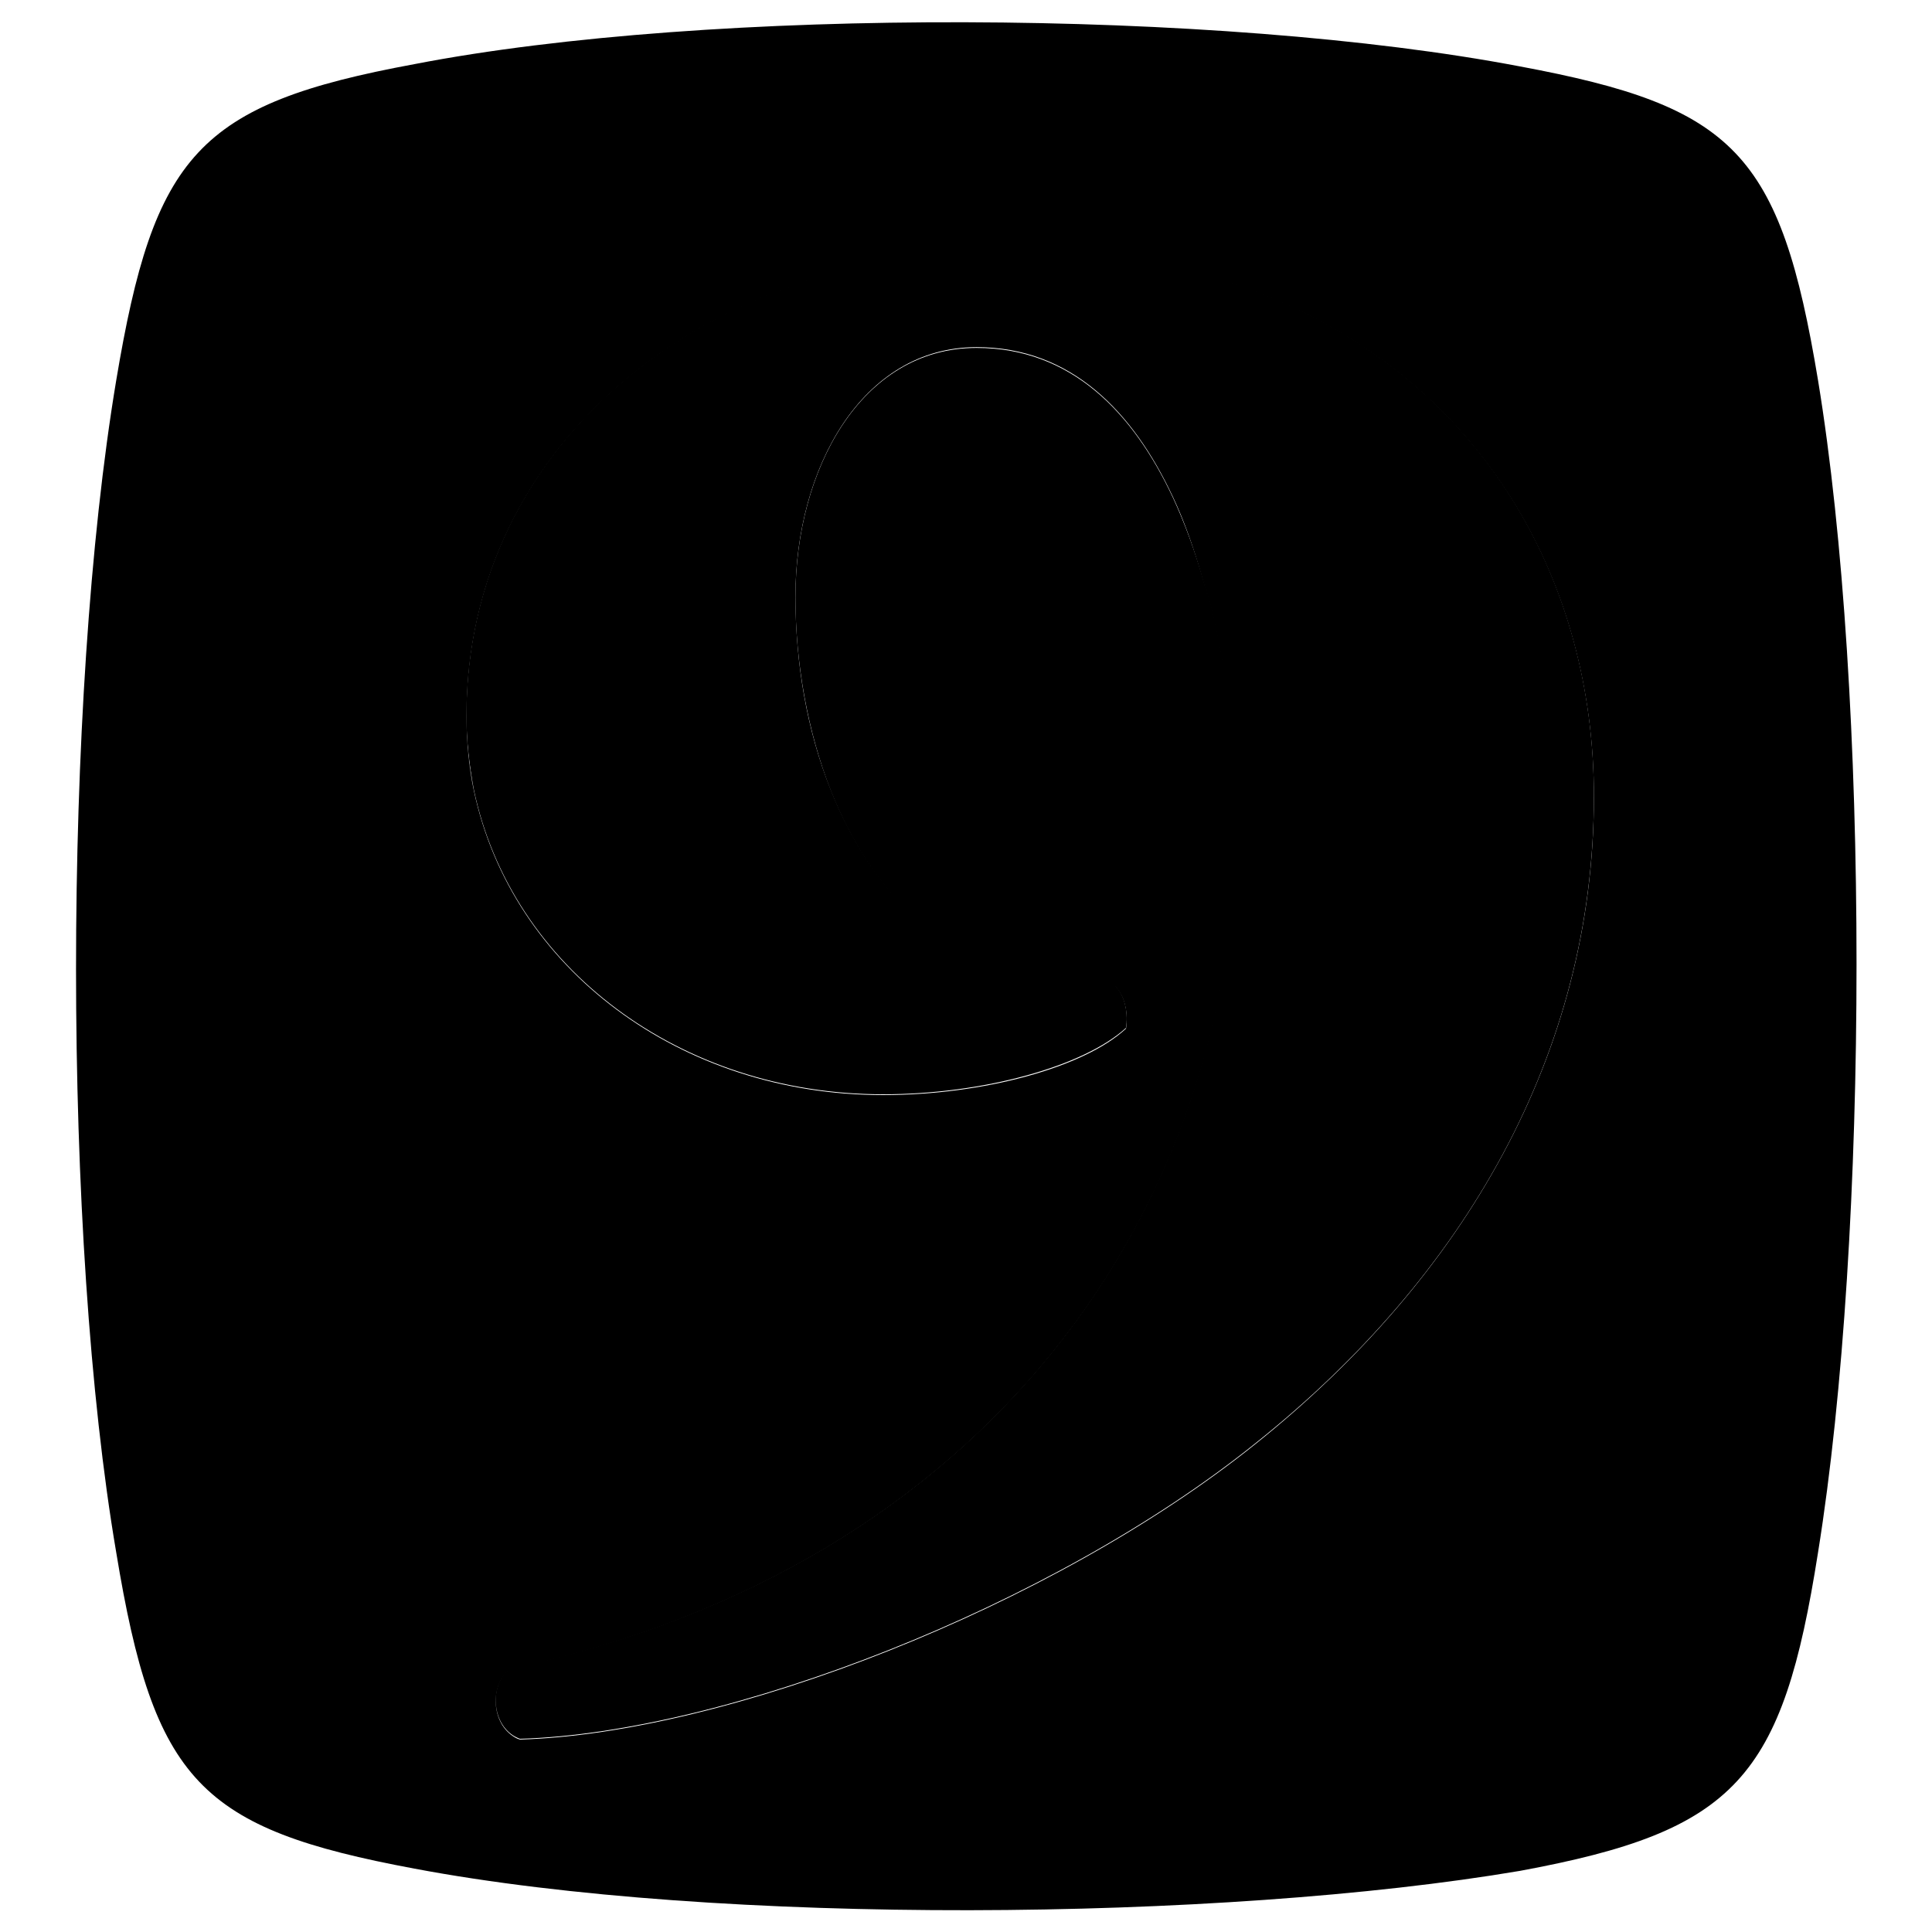 <?xml version="1.0" encoding="utf-8"?>
<!-- Svg Vector Icons : http://www.onlinewebfonts.com/icon -->
<!DOCTYPE svg PUBLIC "-//W3C//DTD SVG 1.1//EN" "http://www.w3.org/Graphics/SVG/1.1/DTD/svg11.dtd">
<svg version="1.1" xmlns="http://www.w3.org/2000/svg" xmlns:xlink="http://www.w3.org/1999/xlink" x="0px" y="0px" viewBox="0 0 256 256" enable-background="new 0 0 256 256" xml:space="preserve">
<g><g><path fill="#000000" d="M133.9,33c31.7,0,54.4,13.5,66.7,33.5c-12.1-20.6-35-34.6-67.1-34.6c-40.2,0-71.9,25.8-71.9,62.1c0,3.7,0.4,7.3,1.2,10.7c-0.7-3.2-1-6.5-1-9.9C61.8,58.7,93.6,33,133.9,33z"/><path fill="#000000" d="M67.7,221.1c63.3-13.5,96.2-60.9,96.2-112.8c0-11.6-2.1-29-8.4-42.5c5.9,13.4,8,30.3,8,41.8c0,52.2-32.7,99.8-95.9,113.4c-2.7,1.8-2.6,7,0.4,8.9C65,227.9,65,222.9,67.7,221.1z"/><path fill="#000000" d="M138.1,129.8c4.2,0.6,6.2,0.6,9.1,0.6c0.3,0.2,0.6,0.4,0.8,0.7c-0.3-0.6-0.7-1-1.3-1.3c-2.9,0-4.8,0-9.1-0.6c-13.4-2.1-22.6-11.8-27.7-24.4C115.2,117.6,124.5,127.7,138.1,129.8z"/><path fill="#000000" d="M240.9,50.4c-5-30.2-11.1-36.3-39.5-41.6C161.6,1.2,94.1,0.9,54.9,8.5c-28.7,5.3-34.5,12-39.5,41.9c-7.1,42.5-7.1,113.7,0,155.3c5,30.4,11.1,36.6,39.5,41.9c40.3,7.6,107,7,146.5,0.3c28.7-5.3,34.8-12.3,39.5-42.2C247.7,163.5,247.7,91.7,240.9,50.4z M166.4,191.3c-27,21.7-70.2,38.4-97.5,39.2c-0.4-0.1-0.7-0.3-1-0.5c-2.9-2-2.9-7-0.3-8.8c63.3-13.6,96.2-60.9,96.2-112.8c0-11.6-2.1-29-8.4-42.5c-5.3-11.3-13.5-19.8-26-19.8c-15.3,0-24,16.1-24,33c0,8.8,1.6,17.8,4.7,25.7c5.1,12.9,14.4,22.9,28.1,25c4.2,0.6,6.2,0.6,9.1,0.6c0.3,0.2,0.6,0.4,0.8,0.7c1,1.2,1.4,3.4,1.1,5.2c-5.5,5.1-18.8,8.8-32.2,8.8c-26.9,0-49.2-16.8-54.2-40.3c-0.7-3.2-1-6.5-1-9.9c0-36.1,31.8-61.8,72.1-61.8c31.7,0,54.4,13.5,66.7,33.5c7,11.4,10.6,24.8,10.6,39C211.2,139.6,194,169.2,166.4,191.3z"/><path fill="#000000" d="M133.9,33c-40.3,0-72.1,25.7-72.1,61.8c0,3.4,0.4,6.7,1,9.9c5,23.5,27.3,40.3,54.2,40.3c13.3,0,26.6-3.7,32.2-8.8c0.3-1.8-0.1-4-1.1-5.2c-0.2-0.3-0.5-0.5-0.8-0.7c-2.9,0-4.9,0-9.1-0.6c-13.7-2.1-23-12.2-28.1-25c-3.2-7.9-4.7-16.9-4.7-25.7c0-16.9,8.8-33,24-33c12.5,0,20.7,8.5,26,19.8c6.3,13.4,8.4,30.9,8.4,42.5c0,51.9-32.8,99.3-96.2,112.8c-2.6,1.8-2.6,6.8,0.3,8.8c0.3,0.2,0.7,0.4,1,0.5c27.3-0.8,70.5-17.5,97.5-39.2c27.6-22,44.8-51.6,44.8-85.7c0-14.2-3.6-27.6-10.6-39C188.3,46.5,165.6,33,133.9,33z"/></g></g>
</svg>